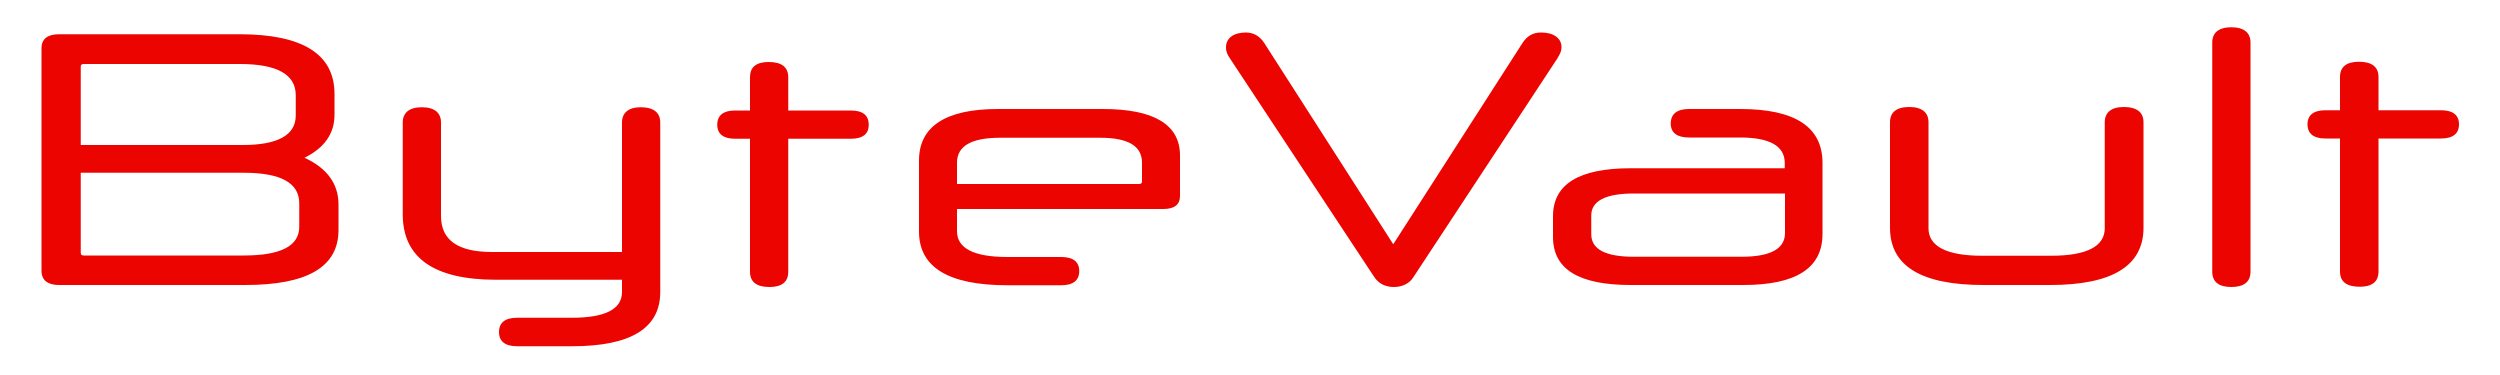 <svg version="1.2" xmlns="http://www.w3.org/2000/svg" viewBox="0 0 1000 150" width="1000" height="150"><style>.a{fill:#ec0401}</style><path fill-rule="evenodd" class="a" d="m135.4 92c0 14.8-12.5 22-37.3 22h-74.5c-4.5 0-7-1.9-7-5.7v-89c0-3.8 2.5-5.6 7-5.6h72.2c25.2 0 38 7.9 38 23.9v8.3c0 7.6-4.1 13.3-12 17.2 8.9 4.1 13.6 10.3 13.6 18.7zm-15.7-10.7q0-12.2-22.2-12.2h-65.2v32c0 0.8 0.4 1.1 1.2 1.1h64c14.8 0 22.2-3.8 22.2-11.5zm-1.4-43.2c0-8.3-7.4-12.5-22.4-12.5h-62.4c-0.8 0-1.2 0.3-1.2 1v31.4h64.8c14.1 0 21.2-4 21.2-11.8zm88.6 100.4c-4.8 0-7.3-1.9-7.3-5.7 0-3.8 2.5-5.7 7.3-5.7h21.9c13.2 0 20-3.4 20-10.3v-4.9h-50.3c-25 0-37.4-8.8-37.4-26.2v-36.7c0-3.9 2.6-6.1 7.6-6.1 5.1 0 7.7 2.2 7.7 6.1v37.4c0 9.7 6.8 14.4 20.5 14.4h51.9v-51.8c0-3.9 2.6-6.1 7.5-6.1 5.2 0 7.8 2.2 7.8 6.1v67.8c0 14.5-11.8 21.7-35.3 21.7zm108.4-83v53.2c0 4.1-2.6 6.1-7.5 6.1q-7.8 0-7.8-6.1v-53.2h-6c-4.6 0-7.1-1.9-7.1-5.6 0-3.8 2.5-5.7 7.1-5.7h6v-13.3c0-4 2.4-6.1 7.5-6.1 5.2 0 7.8 2.1 7.8 6.1v13.3h25c4.8 0 7.2 1.9 7.2 5.7 0 3.7-2.4 5.6-7.2 5.6zm67.5 28.1v8.9c0 6.8 6.7 10.3 20.2 10.3h21.5c4.7 0 7.2 1.9 7.2 5.6 0 3.8-2.5 5.7-7.2 5.7h-21.5c-23.5 0-35.4-7.1-35.4-21.5v-28.4c0-13.6 10.6-20.6 31.6-20.6h41.9c20.6 0 30.9 6.3 30.9 18.6v16.2c0 3.5-2.3 5.2-6.7 5.2zm0-10h72.8c0.9 0 1.2-0.4 1.2-1v-7.5c0-6.7-5.5-10-16.8-10h-39.9c-11.6 0-17.3 3.3-17.3 10zm122.9-56.4l51.6 80.5 51.7-80.5c1.8-2.8 4.2-4.2 7.4-4.2 5 0 8.2 2.2 8.2 5.9 0 1.5-0.5 2.6-1.8 4.7l-57.4 87.2c-1.7 2.8-4.8 4-7.8 4-3.4 0-6.1-1.3-7.9-4l-57.7-87.4c-1.3-1.9-1.6-3-1.6-4.5 0-3.7 3.1-5.9 8-5.9 2.9 0 5.5 1.4 7.3 4.2zm146.6 96.8c-20.8 0-31.1-6.3-31.1-19.2v-8.3c0-12.8 10.3-19.2 31.1-19.2h61.6v-2.1c0-6.8-6-10.2-17.9-10.2h-20.4c-4.8 0-7.3-1.9-7.3-5.6 0-3.8 2.5-5.8 7.3-5.8h20.4c22.1 0 33 7.2 33 21.6v28.4c0 13.6-10.5 20.4-31.7 20.4zm61.7-20.8v-15.8h-60.5c-11.3 0-17 3-17 8.8v7.5c0 6 5.7 9 17 9h43.1q17.4 0 17.4-9.5zm79.4 20.8c-24.9 0-37.4-7.6-37.4-22.9v-42.2c0-3.9 2.5-6.1 7.7-6.1 5.1 0 7.7 2.2 7.7 6.1v42.4c0 7.2 7.2 11 21.5 11h27.5c14.4 0 21.5-3.8 21.5-11v-42.4c0-3.9 2.6-6.1 7.6-6.1 5.3 0 7.9 2.2 7.9 6.1v42.2c0 15.3-12.6 22.9-37.4 22.9zm91.5-97c0-3.9 2.6-6.1 7.6-6.1 5.1 0 7.7 2.2 7.7 6.1v91.7c0 4-2.6 6.1-7.7 6.1-5 0-7.6-2.1-7.6-6.1zm66.5 38.4v53.2c0 4.1-2.6 6.1-7.5 6.1q-7.9 0-7.9-6.1v-53.2h-5.9c-4.6 0-7.1-1.9-7.1-5.7 0-3.7 2.5-5.6 7.1-5.6h5.9v-13.3c0-4 2.5-6.1 7.6-6.1 5.2 0 7.8 2.1 7.8 6.1v13.3h25c4.7 0 7.2 1.9 7.2 5.6 0 3.8-2.5 5.7-7.2 5.7z"/></svg>